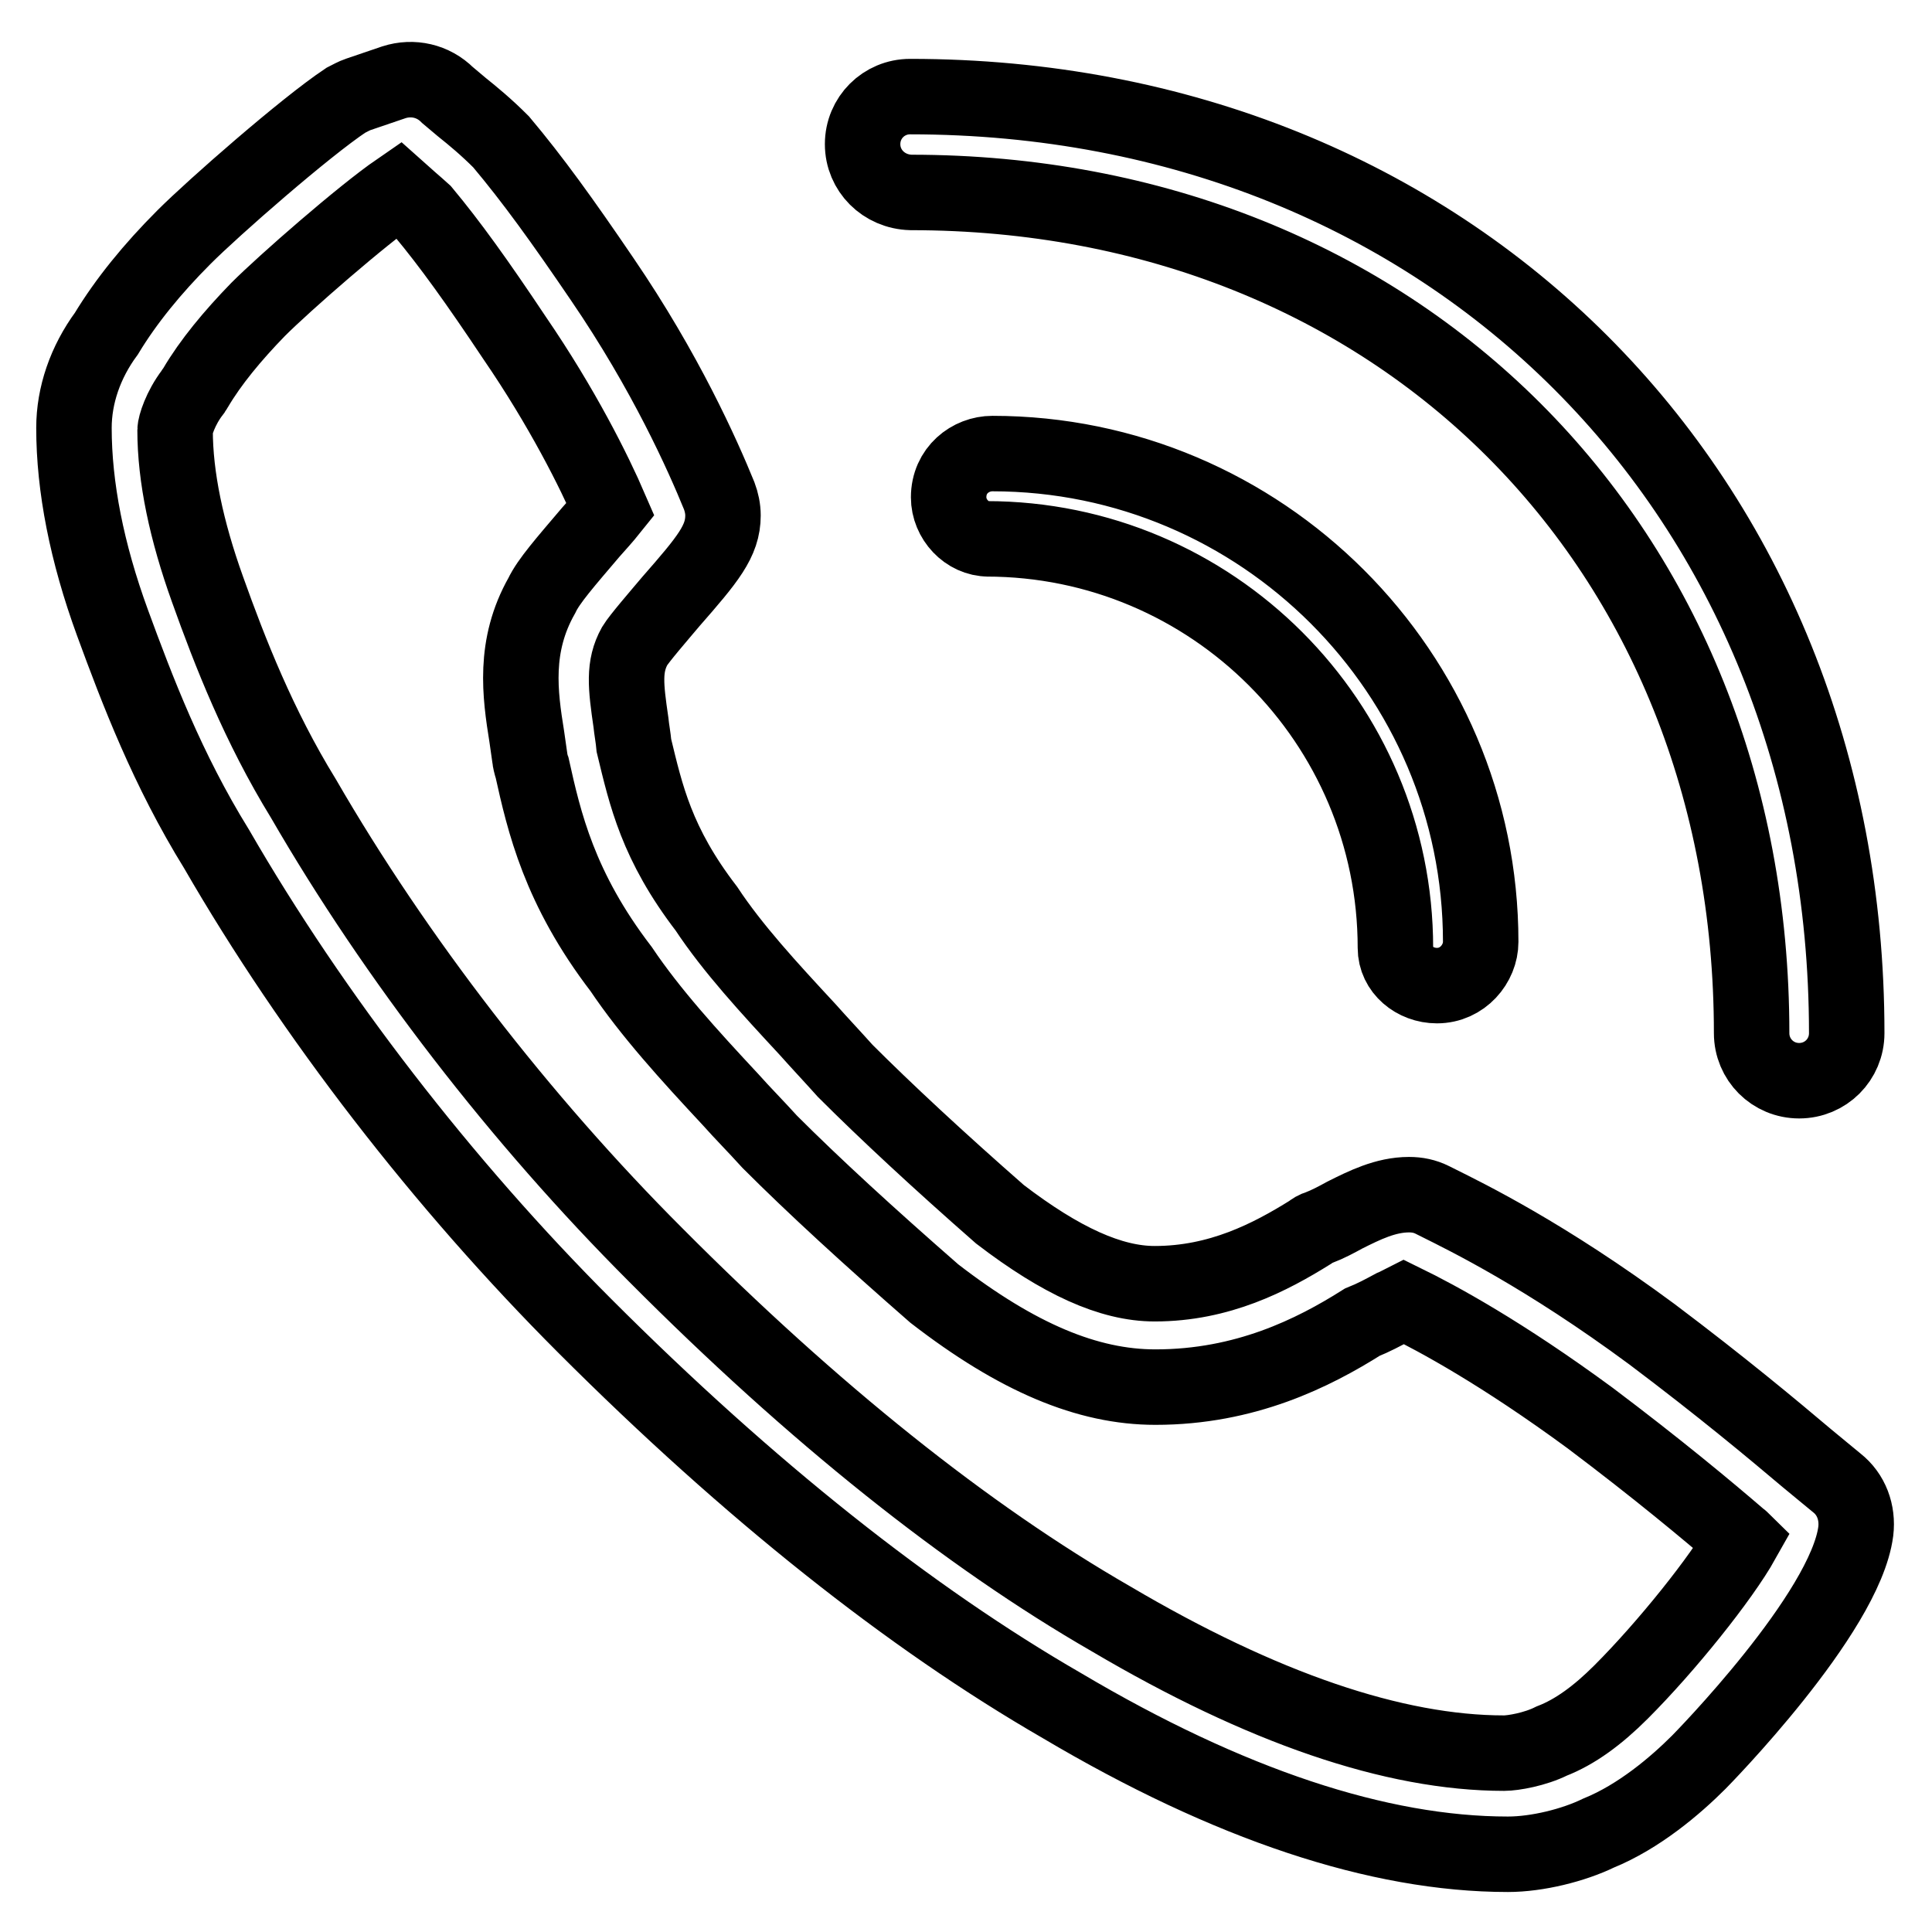 <?xml version="1.0" encoding="utf-8"?>
<!-- Svg Vector Icons : http://www.onlinewebfonts.com/icon -->
<!DOCTYPE svg PUBLIC "-//W3C//DTD SVG 1.1//EN" "http://www.w3.org/Graphics/SVG/1.1/DTD/svg11.dtd">
<svg version="1.1" xmlns="http://www.w3.org/2000/svg" xmlns:xlink="http://www.w3.org/1999/xlink" x="0px" y="0px" viewBox="0 0 256 256" enable-background="new 0 0 256 256" xml:space="preserve">
<g><g><path stroke-width="10" fill-opacity="0" stroke="#000000"  d="M243.4,196.5c-1-0.8-2.4-2-4-3.3c-4.5-3.8-11.2-9.4-20.5-16.4c-14.2-10.5-24.5-15.5-28.3-17.4l-0.8-0.4c-1-0.5-2-0.7-3.1-0.7c-3.1,0-5.9,1.4-8.5,2.7c-1.1,0.6-2.2,1.2-3.5,1.7c-0.4,0.1-0.7,0.3-1.1,0.6c-5.3,3.3-12,6.8-20.6,6.8c-5.8,0-12.4-3-20.5-9.2c-8.1-7.1-15.1-13.6-20.5-19c-1.7-1.9-3.4-3.7-5-5.5c-5.1-5.5-9.9-10.7-13.4-16c-6.6-8.6-8-15-9.6-21.6c-0.1-1.1-0.3-2.1-0.4-3.1c-0.7-4.8-1-7.4,0.5-10.1c0.6-1,3.2-4,4.8-5.9c4.9-5.6,6.9-8,6.9-11.4c0-0.9-0.2-1.8-0.5-2.6c-2.2-5.4-7.1-16.4-15.5-28.7c-5.3-7.8-9.2-13.2-13.4-18.2c-2-2-3.7-3.4-5.2-4.6c-0.7-0.6-1.3-1.1-1.9-1.6c-1.9-1.9-4.6-2.5-7.1-1.7l-4.7,1.6c-0.6,0.2-1.1,0.5-1.7,0.8c-5.4,3.6-17.5,14.2-21.4,18.1c-4.2,4.2-7.7,8.5-10.3,12.8c-2.8,3.8-4.3,8.2-4.3,12.5c0,7.8,1.7,16.5,5.1,25.8c3.3,9,7.3,19.5,13.8,30c12.7,22,30,44.4,48.8,63.2c21.8,21.8,43.1,38.7,63.2,50.3c22.1,13.1,42,19.7,59.1,19.7c3.9,0,8.7-1.2,12-2.8c5.4-2.2,10.2-6.3,13.3-9.4c0.2-0.2,19.4-19.7,20.8-30.6C246.2,200.4,245.3,198,243.4,196.5z M214.8,224.2c-3.1,3.1-6.1,5.3-9.2,6.5c-2.2,1.1-5.1,1.6-6.3,1.6c-14.6,0-32.1-6-52.1-17.8c-19.1-11-39.4-27.2-60.3-48.2c-18-18-34.5-39.4-46.7-60.5c-5.9-9.6-9.7-19.3-12.7-27.7c-2.8-7.8-4.3-14.9-4.3-21.1c0-0.6,0.7-2.9,2.3-5c0.1-0.2,0.3-0.4,0.4-0.6c2-3.4,4.9-6.9,8.3-10.4c3.5-3.5,13.8-12.5,18.6-15.8c1,0.9,2.2,1.9,3.3,2.9c3.5,4.2,7.1,9.2,12.1,16.7c6.3,9.2,10.5,17.6,12.7,22.7c-0.8,1-1.8,2.1-2.6,3c-3.4,4-5.6,6.5-6.5,8.4c-3.8,6.7-2.9,13.1-2,18.7l0.4,2.8c0,0.2,0.2,1.1,0.3,1.3c1.6,7.2,3.6,16,11.8,26.7c3.9,5.8,9,11.4,14.5,17.3c1.6,1.8,3.3,3.5,5.2,5.6c5.9,5.9,13.1,12.5,21.8,20.1c11,8.5,20.3,12.4,29.3,12.4c11.9,0,20.9-4.5,27.4-8.6c1.5-0.6,2.8-1.3,4.1-2c0.5-0.2,1-0.5,1.4-0.7c4.5,2.2,13,6.8,24.7,15.4c8.9,6.7,15.5,12.2,19.8,15.9c0.1,0.1,0.3,0.2,0.4,0.3C228.1,209.1,220.8,218.2,214.8,224.2z M114.3,19.1c0-3.5,2.8-6.3,6.3-6.3c71.5,0,124.1,52.6,124.1,124.1c0,3.5-2.8,6.3-6.3,6.3s-6.3-2.8-6.3-6.3c0-64.6-46.9-111.4-111.4-111.4C117.1,25.4,114.3,22.6,114.3,19.1z M130.7,71.4h0.3c-2.9,0-5.3-2.6-5.3-5.5c0-3.6,2.9-5.8,5.8-5.8c35.6,0,64.7,29,64.7,64.7c0,2.9-2.4,5.8-5.8,5.8c-2.9,0-5.5-2.1-5.5-5C184.9,95.7,160.6,71.4,130.7,71.4z"/></g></g>
</svg>